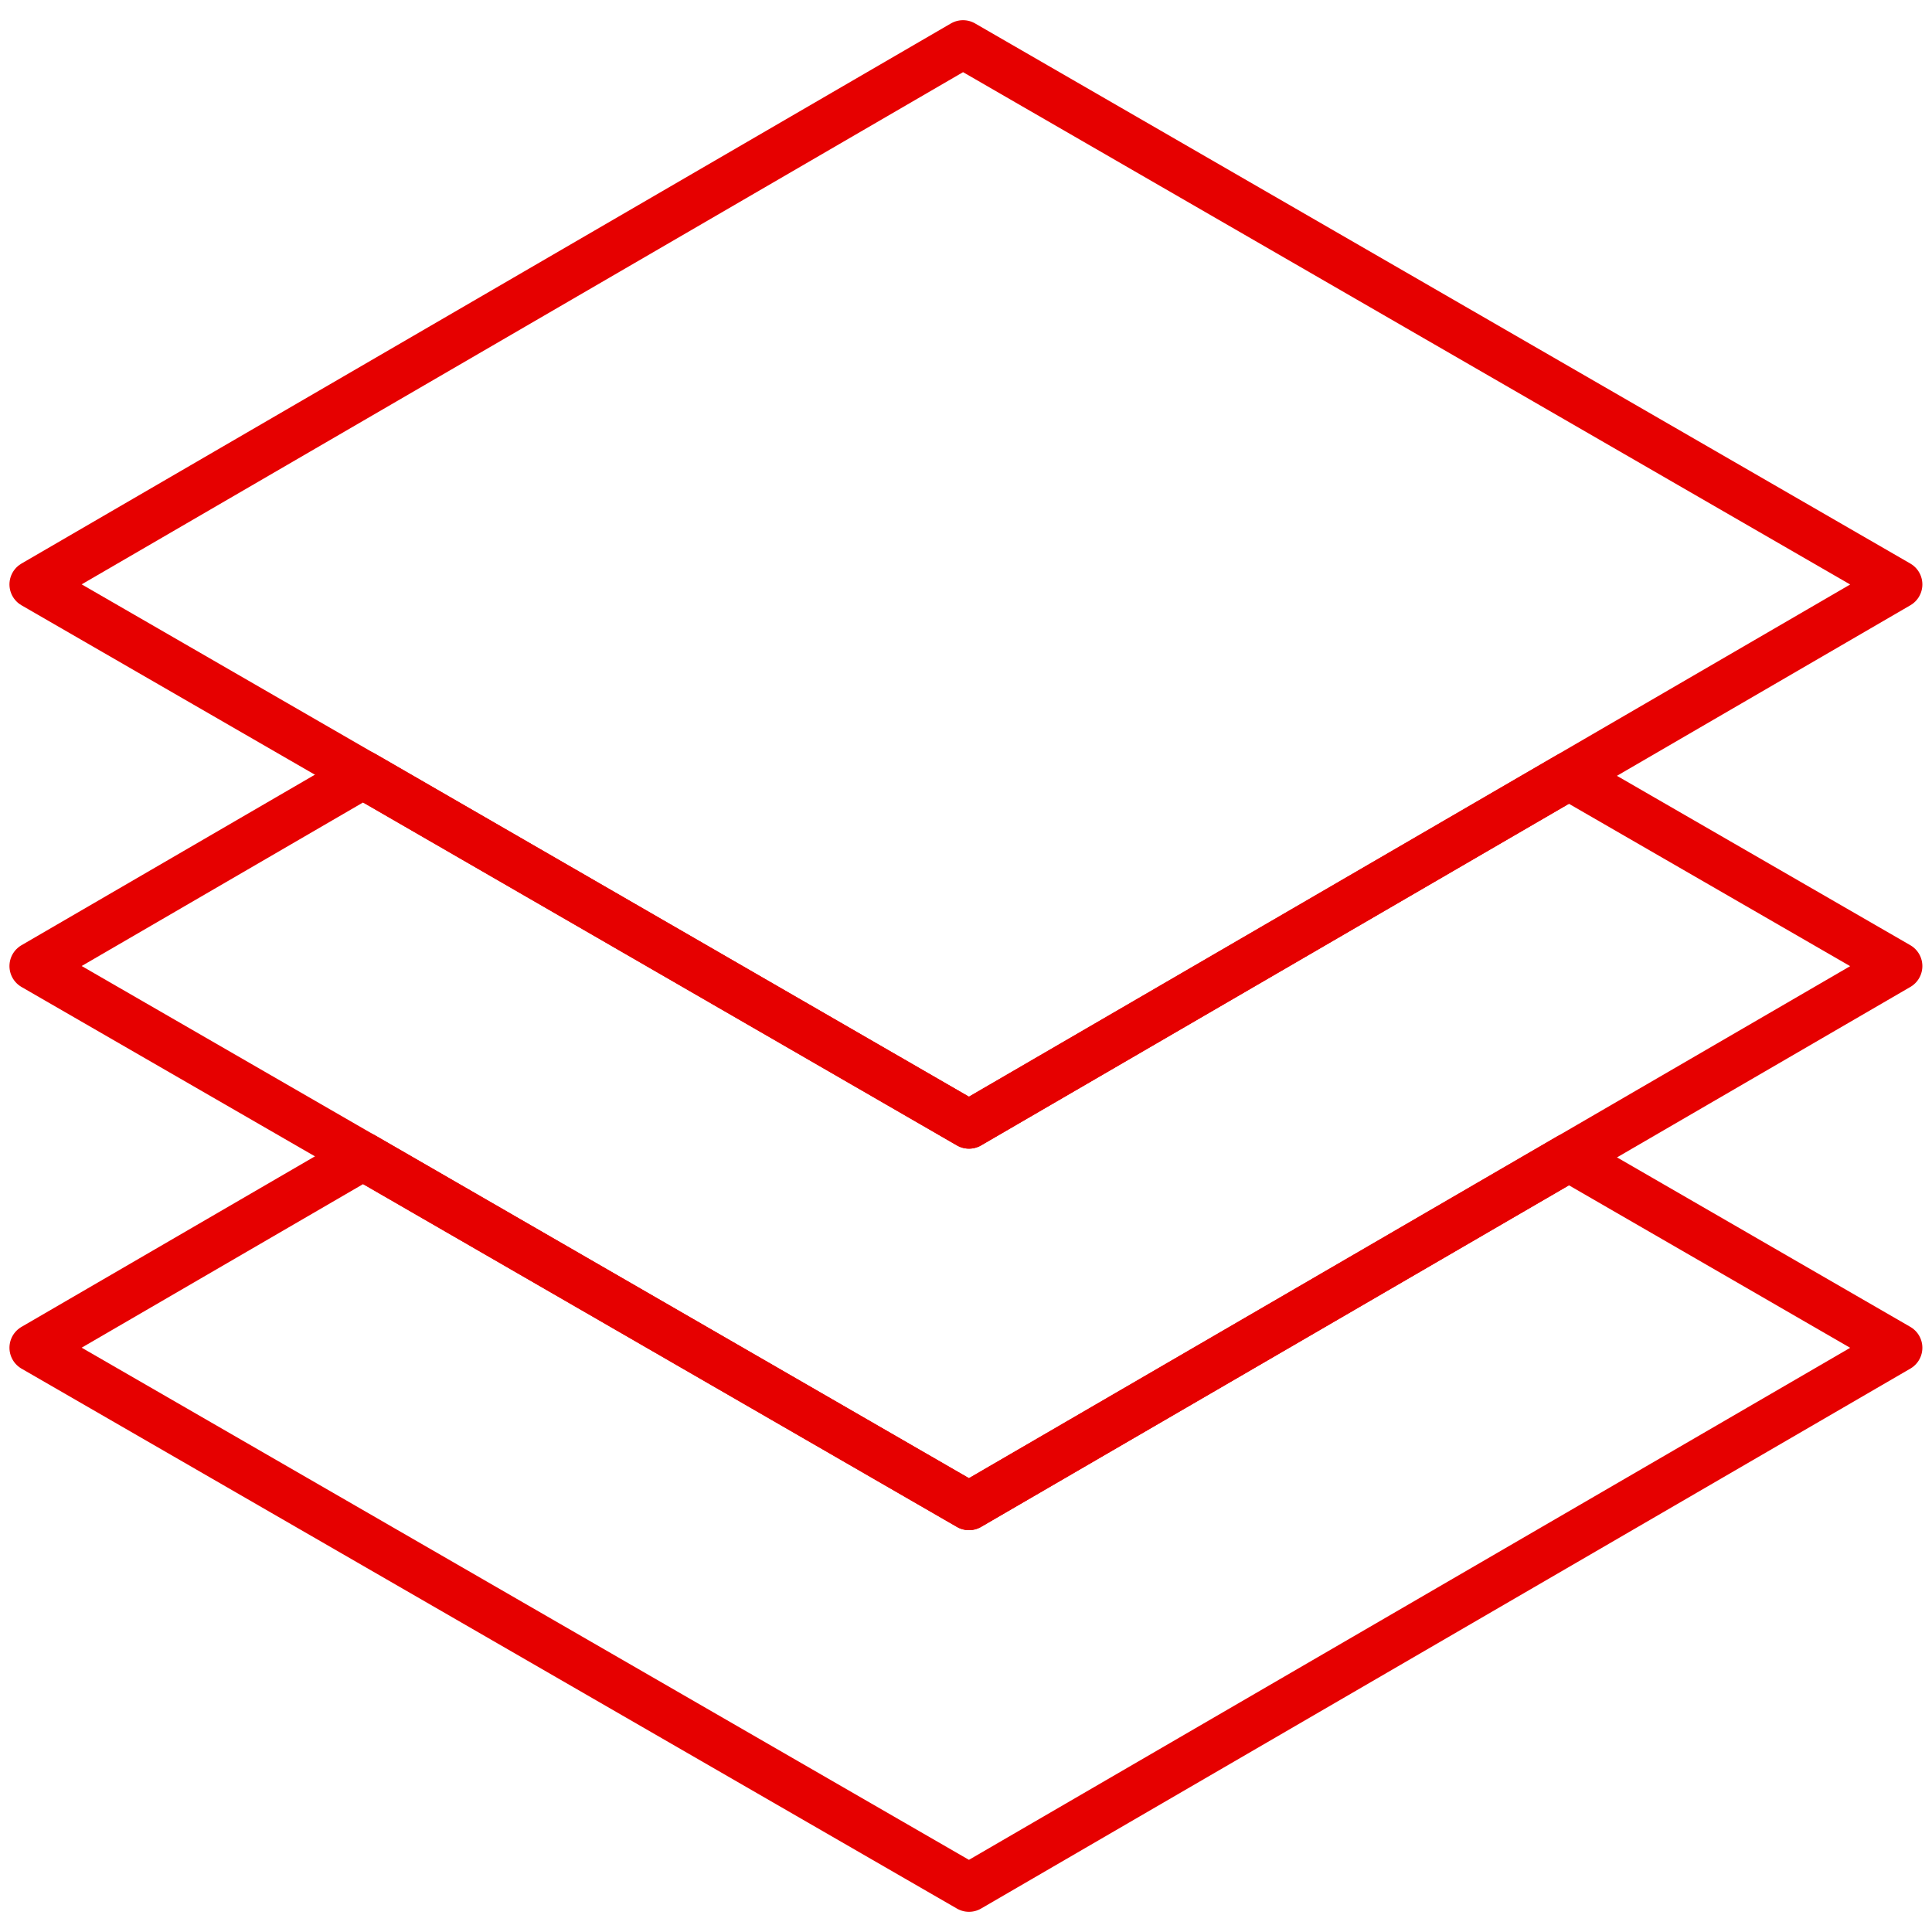 <svg id="Linie" xmlns="http://www.w3.org/2000/svg" viewBox="0 0 113.39 113.39"><defs><style>.cls-1{fill:none;stroke:#e60000;stroke-linecap:round;stroke-linejoin:round;stroke-width:2.83px;}</style></defs><polygon class="cls-1" points="111.41 34.3 56.87 66 1.97 34.3 56.52 2.6 111.41 34.3"/><polygon class="cls-1" points="56.87 88.39 21.31 67.86 1.97 79.1 56.87 110.79 111.41 79.1 92.08 67.93 56.87 88.39"/><polygon class="cls-1" points="56.87 66 21.31 45.46 1.97 56.7 56.87 88.39 111.41 56.7 92.08 45.54 56.87 66"/></svg>